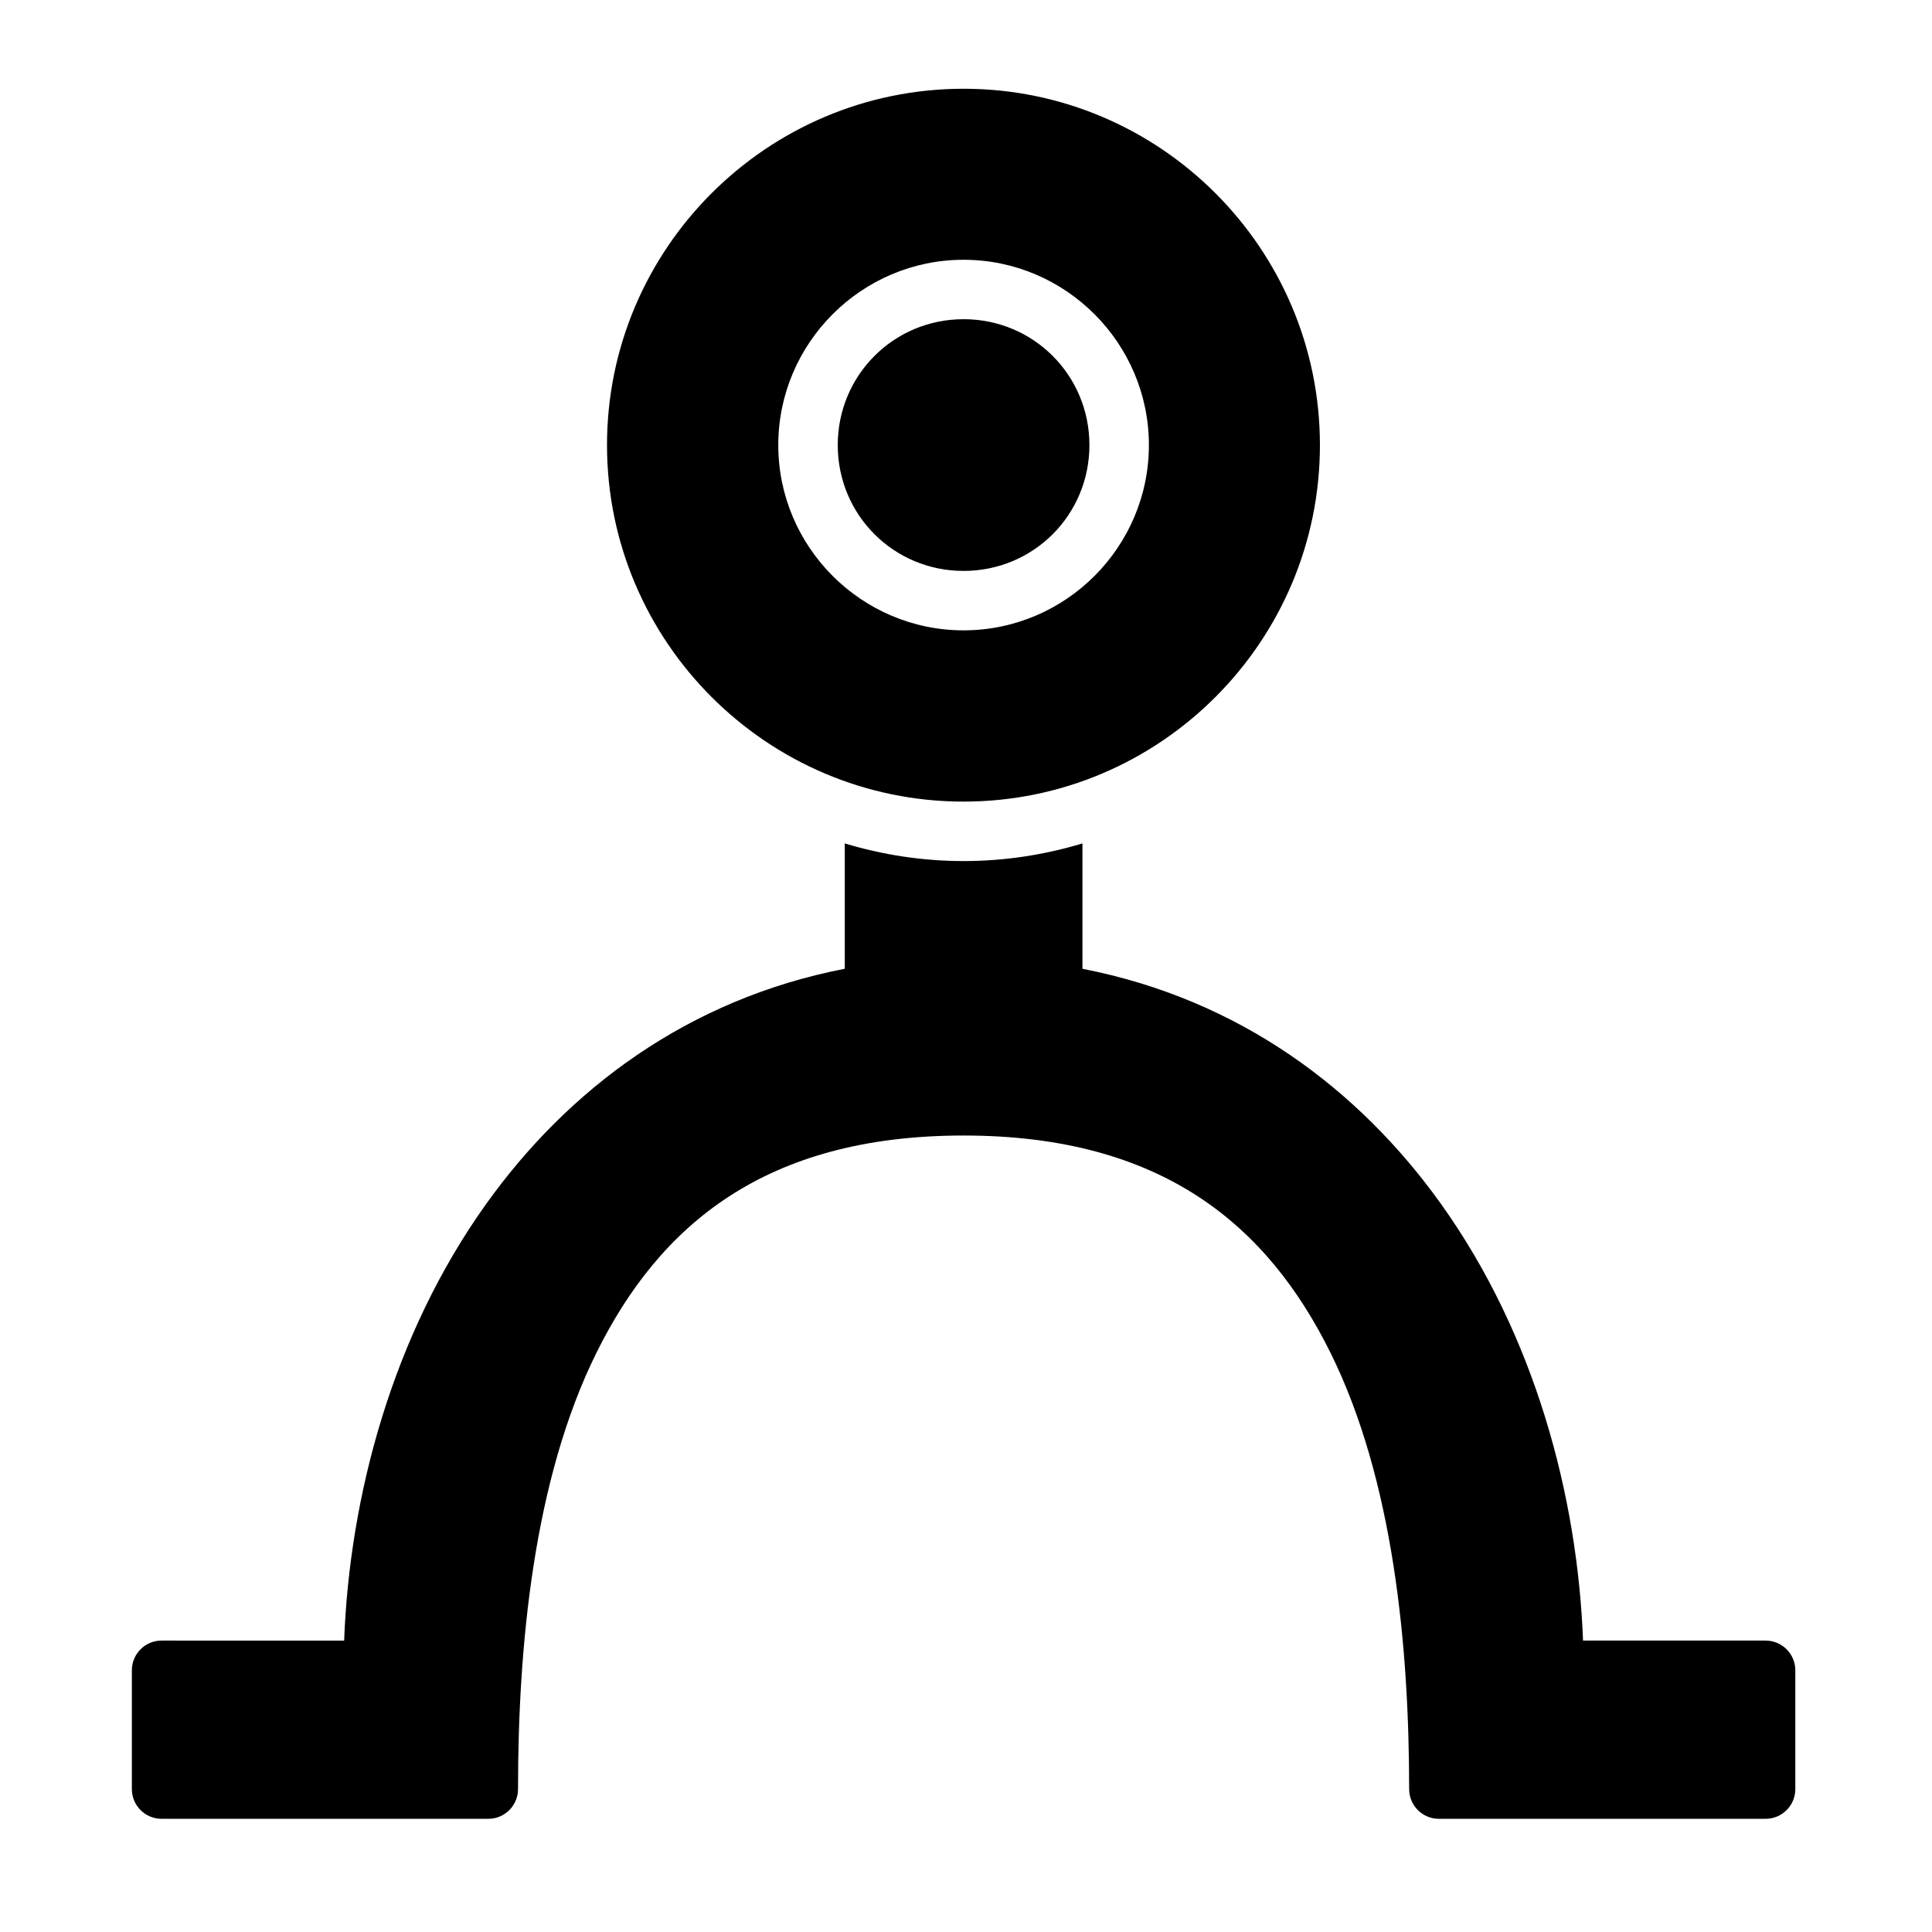 <?xml version="1.0" encoding="UTF-8"?>
<!-- Uploaded to: ICON Repo, www.iconrepo.com, Generator: ICON Repo Mixer Tools -->
<svg fill="#000000" width="800px" height="800px" version="1.1" viewBox="144 144 512 512" xmlns="http://www.w3.org/2000/svg">
 <path d="m399.36 167.52c-52.078 0-94.496 42.355-94.496 94.434s42.418 94.48 94.496 94.48 94.434-42.402 94.434-94.48-42.355-94.434-94.434-94.434zm0 45.324c27.027 0 49.109 22.078 49.109 49.109 0 27.027-22.078 49.094-49.109 49.094-27.027 0-49.109-22.062-49.109-49.094 0-27.027 22.078-49.109 49.109-49.109zm0 15.746c-18.52 0-33.348 14.844-33.348 33.363s14.828 33.348 33.348 33.348 33.348-14.828 33.348-33.348-14.828-33.363-33.348-33.363zm-31.488 138.93v33.211c-41.719 8.102-73.348 32.051-94.957 62.223-25.066 35.004-36.277 77.793-37.715 115.82l-48.414-0.004c-4.348 0.02-7.859 3.555-7.84 7.902v31.488c0.016 4.324 3.516 7.824 7.84 7.844h86.594c4.348 0.016 7.883-3.496 7.902-7.844 0-37.617 4.059-81.93 20.801-115.7 16.742-33.77 44.668-57.535 97.277-57.535s80.473 23.766 97.215 57.535c16.742 33.77 20.863 78.078 20.863 115.7h0.004c0.016 4.324 3.516 7.824 7.84 7.844h86.594c4.348 0.016 7.887-3.496 7.902-7.844v-31.488c0.008-2.098-0.82-4.113-2.305-5.594-1.484-1.484-3.5-2.316-5.598-2.309h-48.355c-1.438-38.027-12.648-80.816-37.715-115.82-21.605-30.168-53.23-54.102-94.941-62.207v-33.227c-9.996 3.012-20.562 4.676-31.504 4.676-10.934 0-21.492-1.668-31.488-4.676z"/>
</svg>